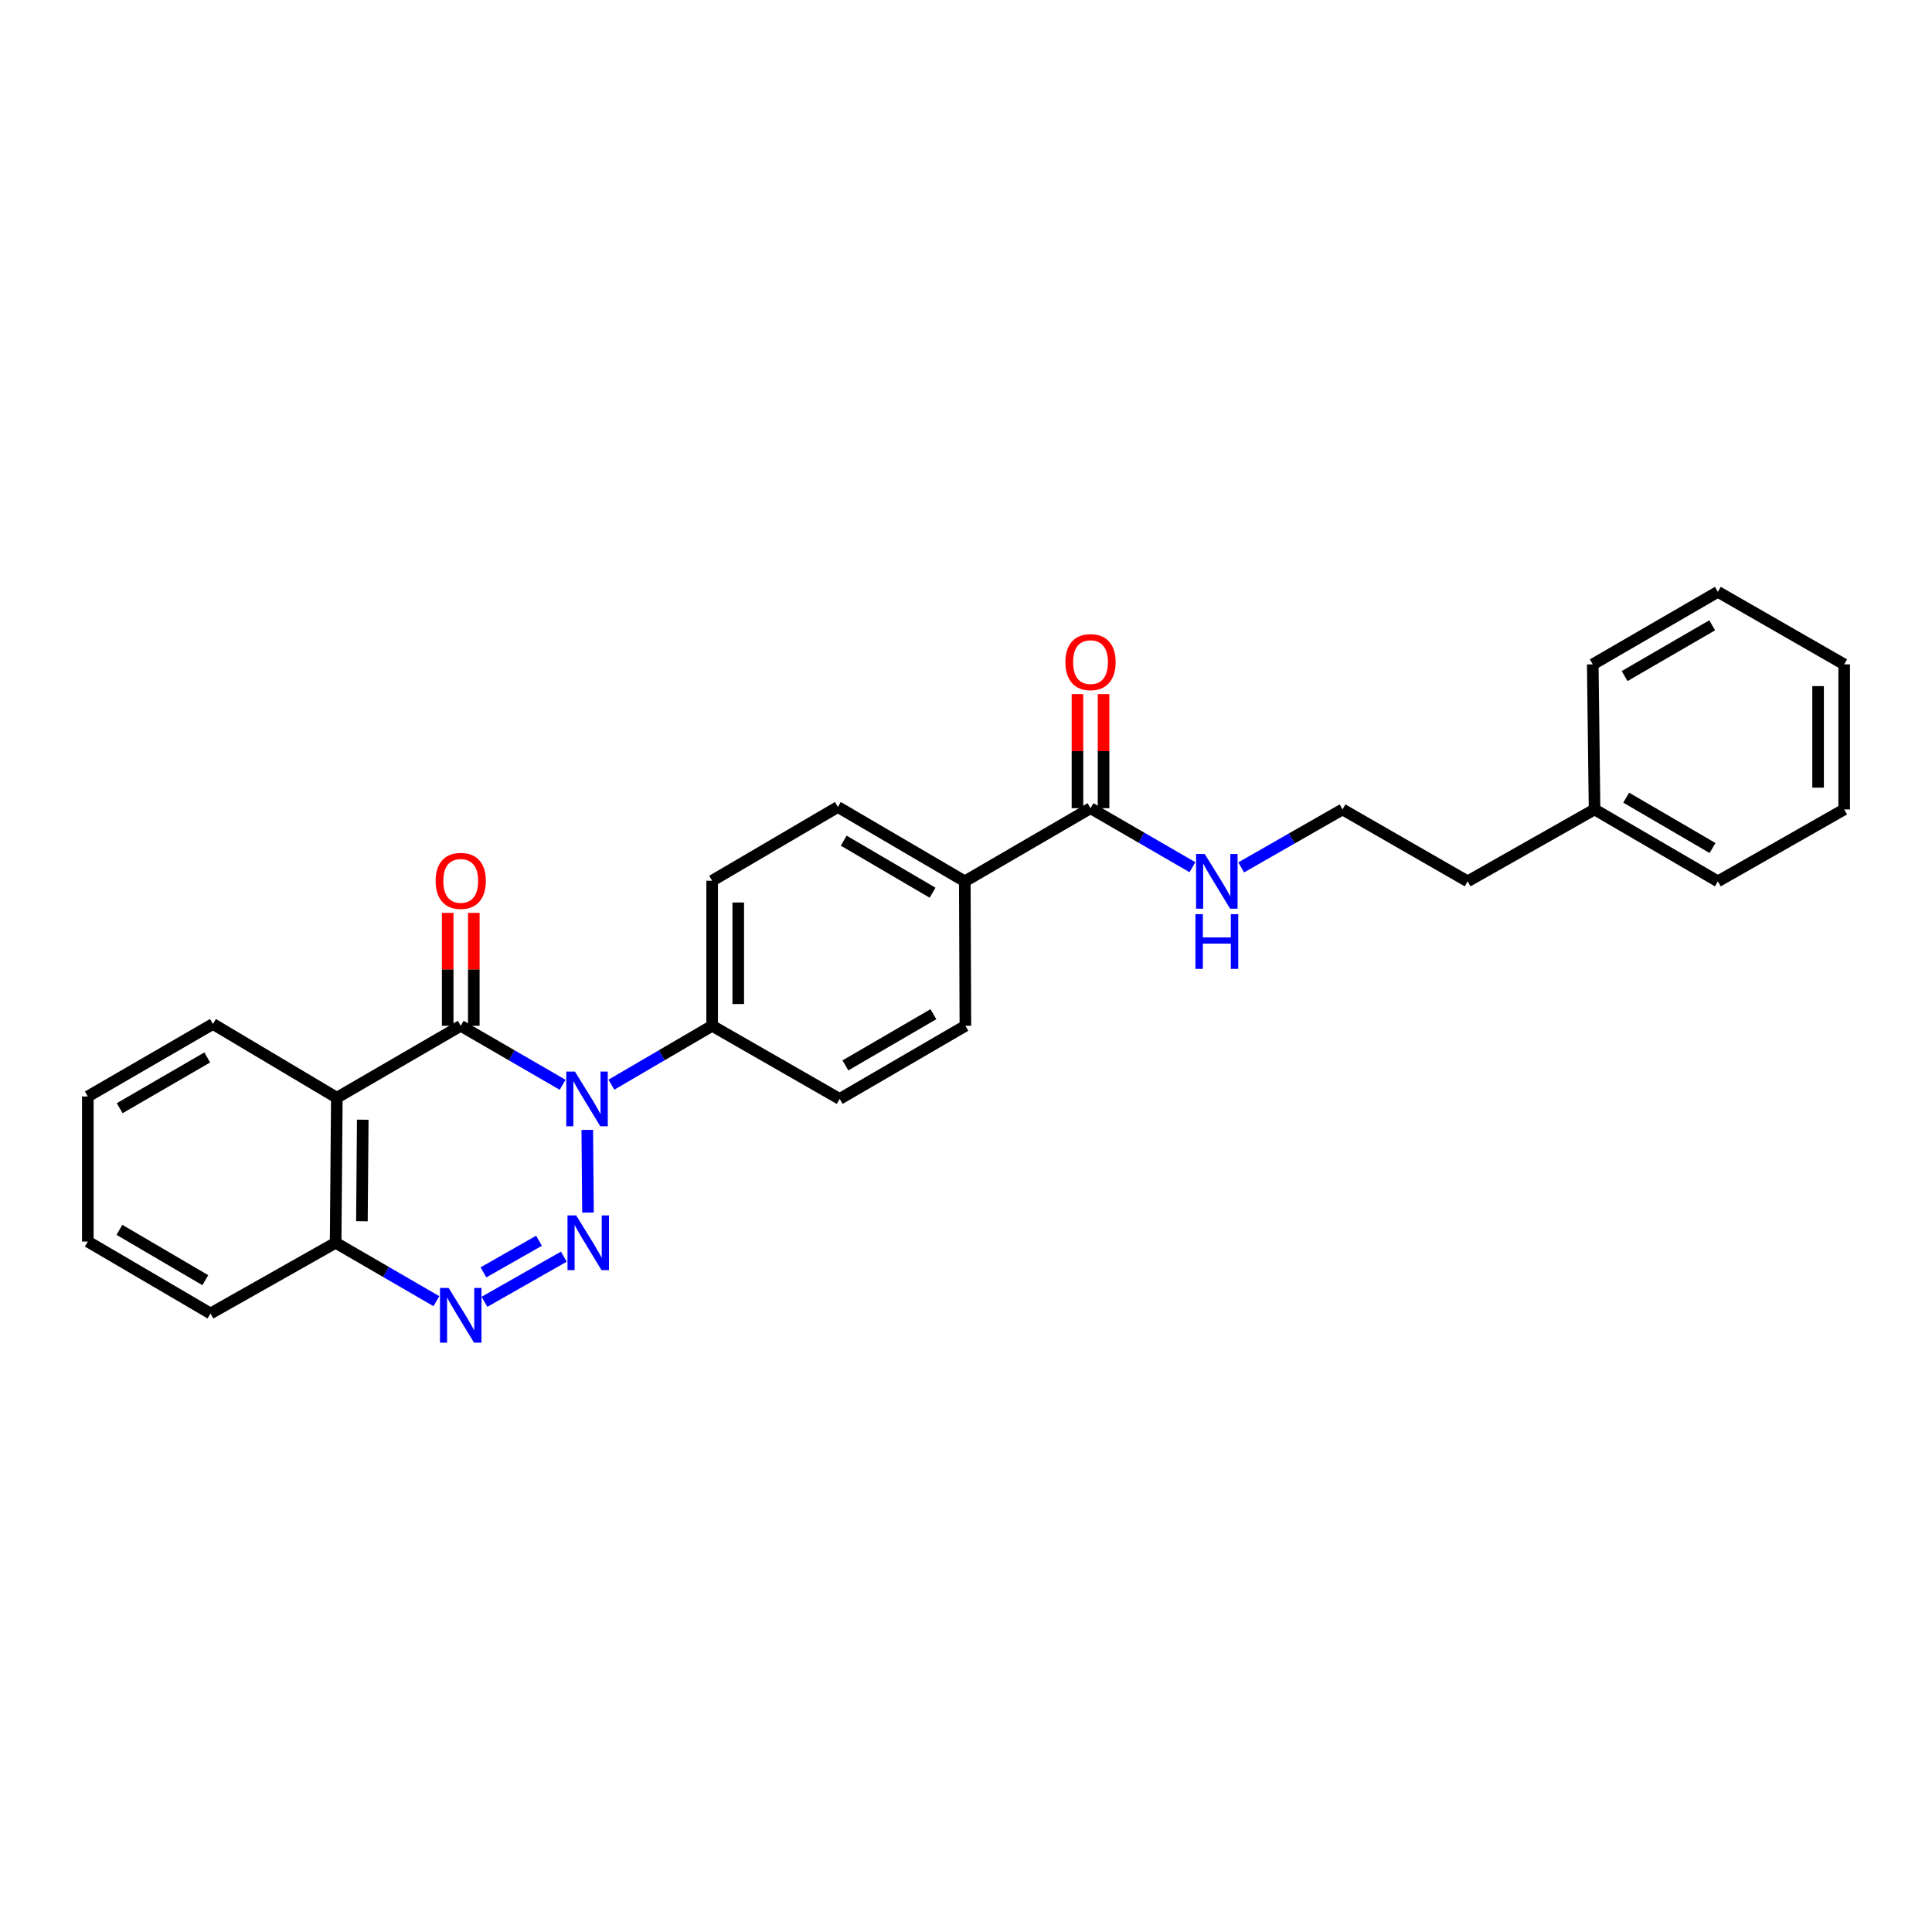 <?xml version='1.0' encoding='iso-8859-1'?>
<svg version='1.1' baseProfile='full'
              xmlns='http://www.w3.org/2000/svg'
                      xmlns:rdkit='http://www.rdkit.org/xml'
                      xmlns:xlink='http://www.w3.org/1999/xlink'
                  xml:space='preserve'
width='1000px' height='1000px' viewBox='0 0 1000 1000'>
<!-- END OF HEADER -->
<rect style='opacity:1.0;fill:#FFFFFF;stroke:none' width='1000' height='1000' x='0' y='0'> </rect>
<path class='bond-0' d='M 303.981,584.827 L 304.343,627.632' style='fill:none;fill-rule:evenodd;stroke:#0000FF;stroke-width:6px;stroke-linecap:butt;stroke-linejoin:miter;stroke-opacity:1' />
<path class='bond-1' d='M 291.216,561.492 L 264.848,546.22' style='fill:none;fill-rule:evenodd;stroke:#0000FF;stroke-width:6px;stroke-linecap:butt;stroke-linejoin:miter;stroke-opacity:1' />
<path class='bond-1' d='M 264.848,546.22 L 238.48,530.948' style='fill:none;fill-rule:evenodd;stroke:#000000;stroke-width:6px;stroke-linecap:butt;stroke-linejoin:miter;stroke-opacity:1' />
<path class='bond-6' d='M 316.46,561.432 L 342.535,546.19' style='fill:none;fill-rule:evenodd;stroke:#0000FF;stroke-width:6px;stroke-linecap:butt;stroke-linejoin:miter;stroke-opacity:1' />
<path class='bond-6' d='M 342.535,546.19 L 368.609,530.948' style='fill:none;fill-rule:evenodd;stroke:#000000;stroke-width:6px;stroke-linecap:butt;stroke-linejoin:miter;stroke-opacity:1' />
<path class='bond-2' d='M 291.837,650.442 L 250.755,673.812' style='fill:none;fill-rule:evenodd;stroke:#0000FF;stroke-width:6px;stroke-linecap:butt;stroke-linejoin:miter;stroke-opacity:1' />
<path class='bond-2' d='M 278.995,642.205 L 250.237,658.564' style='fill:none;fill-rule:evenodd;stroke:#0000FF;stroke-width:6px;stroke-linecap:butt;stroke-linejoin:miter;stroke-opacity:1' />
<path class='bond-3' d='M 238.48,530.948 L 174.346,568.183' style='fill:none;fill-rule:evenodd;stroke:#000000;stroke-width:6px;stroke-linecap:butt;stroke-linejoin:miter;stroke-opacity:1' />
<path class='bond-7' d='M 245.235,530.948 L 245.235,501.725' style='fill:none;fill-rule:evenodd;stroke:#000000;stroke-width:6px;stroke-linecap:butt;stroke-linejoin:miter;stroke-opacity:1' />
<path class='bond-7' d='M 245.235,501.725 L 245.235,472.501' style='fill:none;fill-rule:evenodd;stroke:#FF0000;stroke-width:6px;stroke-linecap:butt;stroke-linejoin:miter;stroke-opacity:1' />
<path class='bond-7' d='M 231.725,530.948 L 231.725,501.725' style='fill:none;fill-rule:evenodd;stroke:#000000;stroke-width:6px;stroke-linecap:butt;stroke-linejoin:miter;stroke-opacity:1' />
<path class='bond-7' d='M 231.725,501.725 L 231.725,472.501' style='fill:none;fill-rule:evenodd;stroke:#FF0000;stroke-width:6px;stroke-linecap:butt;stroke-linejoin:miter;stroke-opacity:1' />
<path class='bond-28' d='M 225.869,673.483 L 199.796,658.368' style='fill:none;fill-rule:evenodd;stroke:#0000FF;stroke-width:6px;stroke-linecap:butt;stroke-linejoin:miter;stroke-opacity:1' />
<path class='bond-28' d='M 199.796,658.368 L 173.723,643.252' style='fill:none;fill-rule:evenodd;stroke:#000000;stroke-width:6px;stroke-linecap:butt;stroke-linejoin:miter;stroke-opacity:1' />
<path class='bond-4' d='M 174.346,568.183 L 173.723,643.252' style='fill:none;fill-rule:evenodd;stroke:#000000;stroke-width:6px;stroke-linecap:butt;stroke-linejoin:miter;stroke-opacity:1' />
<path class='bond-4' d='M 187.762,579.555 L 187.326,632.104' style='fill:none;fill-rule:evenodd;stroke:#000000;stroke-width:6px;stroke-linecap:butt;stroke-linejoin:miter;stroke-opacity:1' />
<path class='bond-15' d='M 174.346,568.183 L 110.212,530.01' style='fill:none;fill-rule:evenodd;stroke:#000000;stroke-width:6px;stroke-linecap:butt;stroke-linejoin:miter;stroke-opacity:1' />
<path class='bond-18' d='M 173.723,643.252 L 108.958,679.857' style='fill:none;fill-rule:evenodd;stroke:#000000;stroke-width:6px;stroke-linecap:butt;stroke-linejoin:miter;stroke-opacity:1' />
<path class='bond-5' d='M 564.449,418.321 L 499.377,456.179' style='fill:none;fill-rule:evenodd;stroke:#000000;stroke-width:6px;stroke-linecap:butt;stroke-linejoin:miter;stroke-opacity:1' />
<path class='bond-9' d='M 571.204,418.321 L 571.204,388.801' style='fill:none;fill-rule:evenodd;stroke:#000000;stroke-width:6px;stroke-linecap:butt;stroke-linejoin:miter;stroke-opacity:1' />
<path class='bond-9' d='M 571.204,388.801 L 571.204,359.281' style='fill:none;fill-rule:evenodd;stroke:#FF0000;stroke-width:6px;stroke-linecap:butt;stroke-linejoin:miter;stroke-opacity:1' />
<path class='bond-9' d='M 557.694,418.321 L 557.694,388.801' style='fill:none;fill-rule:evenodd;stroke:#000000;stroke-width:6px;stroke-linecap:butt;stroke-linejoin:miter;stroke-opacity:1' />
<path class='bond-9' d='M 557.694,388.801 L 557.694,359.281' style='fill:none;fill-rule:evenodd;stroke:#FF0000;stroke-width:6px;stroke-linecap:butt;stroke-linejoin:miter;stroke-opacity:1' />
<path class='bond-14' d='M 564.449,418.321 L 590.825,433.594' style='fill:none;fill-rule:evenodd;stroke:#000000;stroke-width:6px;stroke-linecap:butt;stroke-linejoin:miter;stroke-opacity:1' />
<path class='bond-14' d='M 590.825,433.594 L 617.201,448.866' style='fill:none;fill-rule:evenodd;stroke:#0000FF;stroke-width:6px;stroke-linecap:butt;stroke-linejoin:miter;stroke-opacity:1' />
<path class='bond-10' d='M 368.609,530.948 L 368.609,455.864' style='fill:none;fill-rule:evenodd;stroke:#000000;stroke-width:6px;stroke-linecap:butt;stroke-linejoin:miter;stroke-opacity:1' />
<path class='bond-10' d='M 382.119,519.686 L 382.119,467.126' style='fill:none;fill-rule:evenodd;stroke:#000000;stroke-width:6px;stroke-linecap:butt;stroke-linejoin:miter;stroke-opacity:1' />
<path class='bond-11' d='M 368.609,530.948 L 434.612,568.806' style='fill:none;fill-rule:evenodd;stroke:#000000;stroke-width:6px;stroke-linecap:butt;stroke-linejoin:miter;stroke-opacity:1' />
<path class='bond-8' d='M 499.377,456.179 L 499.685,530.948' style='fill:none;fill-rule:evenodd;stroke:#000000;stroke-width:6px;stroke-linecap:butt;stroke-linejoin:miter;stroke-opacity:1' />
<path class='bond-27' d='M 499.377,456.179 L 433.682,417.698' style='fill:none;fill-rule:evenodd;stroke:#000000;stroke-width:6px;stroke-linecap:butt;stroke-linejoin:miter;stroke-opacity:1' />
<path class='bond-27' d='M 482.695,462.064 L 436.708,435.128' style='fill:none;fill-rule:evenodd;stroke:#000000;stroke-width:6px;stroke-linecap:butt;stroke-linejoin:miter;stroke-opacity:1' />
<path class='bond-13' d='M 368.609,455.864 L 433.682,417.698' style='fill:none;fill-rule:evenodd;stroke:#000000;stroke-width:6px;stroke-linecap:butt;stroke-linejoin:miter;stroke-opacity:1' />
<path class='bond-12' d='M 434.612,568.806 L 499.685,530.948' style='fill:none;fill-rule:evenodd;stroke:#000000;stroke-width:6px;stroke-linecap:butt;stroke-linejoin:miter;stroke-opacity:1' />
<path class='bond-12' d='M 437.58,551.45 L 483.13,524.95' style='fill:none;fill-rule:evenodd;stroke:#000000;stroke-width:6px;stroke-linecap:butt;stroke-linejoin:miter;stroke-opacity:1' />
<path class='bond-16' d='M 642.443,448.963 L 668.665,433.961' style='fill:none;fill-rule:evenodd;stroke:#0000FF;stroke-width:6px;stroke-linecap:butt;stroke-linejoin:miter;stroke-opacity:1' />
<path class='bond-16' d='M 668.665,433.961 L 694.887,418.959' style='fill:none;fill-rule:evenodd;stroke:#000000;stroke-width:6px;stroke-linecap:butt;stroke-linejoin:miter;stroke-opacity:1' />
<path class='bond-22' d='M 110.212,530.01 L 45.455,567.545' style='fill:none;fill-rule:evenodd;stroke:#000000;stroke-width:6px;stroke-linecap:butt;stroke-linejoin:miter;stroke-opacity:1' />
<path class='bond-22' d='M 107.273,547.329 L 61.943,573.603' style='fill:none;fill-rule:evenodd;stroke:#000000;stroke-width:6px;stroke-linecap:butt;stroke-linejoin:miter;stroke-opacity:1' />
<path class='bond-19' d='M 694.887,418.959 L 759.644,456.179' style='fill:none;fill-rule:evenodd;stroke:#000000;stroke-width:6px;stroke-linecap:butt;stroke-linejoin:miter;stroke-opacity:1' />
<path class='bond-17' d='M 825.339,418.959 L 759.644,456.179' style='fill:none;fill-rule:evenodd;stroke:#000000;stroke-width:6px;stroke-linecap:butt;stroke-linejoin:miter;stroke-opacity:1' />
<path class='bond-20' d='M 825.339,418.959 L 889.165,456.179' style='fill:none;fill-rule:evenodd;stroke:#000000;stroke-width:6px;stroke-linecap:butt;stroke-linejoin:miter;stroke-opacity:1' />
<path class='bond-20' d='M 841.718,412.872 L 886.397,438.926' style='fill:none;fill-rule:evenodd;stroke:#000000;stroke-width:6px;stroke-linecap:butt;stroke-linejoin:miter;stroke-opacity:1' />
<path class='bond-21' d='M 825.339,418.959 L 824.408,343.875' style='fill:none;fill-rule:evenodd;stroke:#000000;stroke-width:6px;stroke-linecap:butt;stroke-linejoin:miter;stroke-opacity:1' />
<path class='bond-29' d='M 108.958,679.857 L 45.455,642.63' style='fill:none;fill-rule:evenodd;stroke:#000000;stroke-width:6px;stroke-linecap:butt;stroke-linejoin:miter;stroke-opacity:1' />
<path class='bond-29' d='M 106.265,662.618 L 61.812,636.559' style='fill:none;fill-rule:evenodd;stroke:#000000;stroke-width:6px;stroke-linecap:butt;stroke-linejoin:miter;stroke-opacity:1' />
<path class='bond-25' d='M 889.165,456.179 L 954.545,418.959' style='fill:none;fill-rule:evenodd;stroke:#000000;stroke-width:6px;stroke-linecap:butt;stroke-linejoin:miter;stroke-opacity:1' />
<path class='bond-24' d='M 824.408,343.875 L 889.165,306.333' style='fill:none;fill-rule:evenodd;stroke:#000000;stroke-width:6px;stroke-linecap:butt;stroke-linejoin:miter;stroke-opacity:1' />
<path class='bond-24' d='M 840.898,349.931 L 886.228,323.652' style='fill:none;fill-rule:evenodd;stroke:#000000;stroke-width:6px;stroke-linecap:butt;stroke-linejoin:miter;stroke-opacity:1' />
<path class='bond-23' d='M 45.455,567.545 L 45.455,642.63' style='fill:none;fill-rule:evenodd;stroke:#000000;stroke-width:6px;stroke-linecap:butt;stroke-linejoin:miter;stroke-opacity:1' />
<path class='bond-26' d='M 889.165,306.333 L 954.545,343.875' style='fill:none;fill-rule:evenodd;stroke:#000000;stroke-width:6px;stroke-linecap:butt;stroke-linejoin:miter;stroke-opacity:1' />
<path class='bond-30' d='M 954.545,418.959 L 954.545,343.875' style='fill:none;fill-rule:evenodd;stroke:#000000;stroke-width:6px;stroke-linecap:butt;stroke-linejoin:miter;stroke-opacity:1' />
<path class='bond-30' d='M 941.036,407.697 L 941.036,355.138' style='fill:none;fill-rule:evenodd;stroke:#000000;stroke-width:6px;stroke-linecap:butt;stroke-linejoin:miter;stroke-opacity:1' />
<path  class='atom-0' d='M 297.585 554.646
L 306.865 569.646
Q 307.785 571.126, 309.265 573.806
Q 310.745 576.486, 310.825 576.646
L 310.825 554.646
L 314.585 554.646
L 314.585 582.966
L 310.705 582.966
L 300.745 566.566
Q 299.585 564.646, 298.345 562.446
Q 297.145 560.246, 296.785 559.566
L 296.785 582.966
L 293.105 582.966
L 293.105 554.646
L 297.585 554.646
' fill='#0000FF'/>
<path  class='atom-1' d='M 298.215 629.092
L 307.495 644.092
Q 308.415 645.572, 309.895 648.252
Q 311.375 650.932, 311.455 651.092
L 311.455 629.092
L 315.215 629.092
L 315.215 657.412
L 311.335 657.412
L 301.375 641.012
Q 300.215 639.092, 298.975 636.892
Q 297.775 634.692, 297.415 634.012
L 297.415 657.412
L 293.735 657.412
L 293.735 629.092
L 298.215 629.092
' fill='#0000FF'/>
<path  class='atom-3' d='M 232.22 666.635
L 241.5 681.635
Q 242.42 683.115, 243.9 685.795
Q 245.38 688.475, 245.46 688.635
L 245.46 666.635
L 249.22 666.635
L 249.22 694.955
L 245.34 694.955
L 235.38 678.555
Q 234.22 676.635, 232.98 674.435
Q 231.78 672.235, 231.42 671.555
L 231.42 694.955
L 227.74 694.955
L 227.74 666.635
L 232.22 666.635
' fill='#0000FF'/>
<path  class='atom-8' d='M 225.48 455.944
Q 225.48 449.144, 228.84 445.344
Q 232.2 441.544, 238.48 441.544
Q 244.76 441.544, 248.12 445.344
Q 251.48 449.144, 251.48 455.944
Q 251.48 462.824, 248.08 466.744
Q 244.68 470.624, 238.48 470.624
Q 232.24 470.624, 228.84 466.744
Q 225.48 462.864, 225.48 455.944
M 238.48 467.424
Q 242.8 467.424, 245.12 464.544
Q 247.48 461.624, 247.48 455.944
Q 247.48 450.384, 245.12 447.584
Q 242.8 444.744, 238.48 444.744
Q 234.16 444.744, 231.8 447.544
Q 229.48 450.344, 229.48 455.944
Q 229.48 461.664, 231.8 464.544
Q 234.16 467.424, 238.48 467.424
' fill='#FF0000'/>
<path  class='atom-10' d='M 551.449 342.709
Q 551.449 335.909, 554.809 332.109
Q 558.169 328.309, 564.449 328.309
Q 570.729 328.309, 574.089 332.109
Q 577.449 335.909, 577.449 342.709
Q 577.449 349.589, 574.049 353.509
Q 570.649 357.389, 564.449 357.389
Q 558.209 357.389, 554.809 353.509
Q 551.449 349.629, 551.449 342.709
M 564.449 354.189
Q 568.769 354.189, 571.089 351.309
Q 573.449 348.389, 573.449 342.709
Q 573.449 337.149, 571.089 334.349
Q 568.769 331.509, 564.449 331.509
Q 560.129 331.509, 557.769 334.309
Q 555.449 337.109, 555.449 342.709
Q 555.449 348.429, 557.769 351.309
Q 560.129 354.189, 564.449 354.189
' fill='#FF0000'/>
<path  class='atom-15' d='M 623.569 442.019
L 632.849 457.019
Q 633.769 458.499, 635.249 461.179
Q 636.729 463.859, 636.809 464.019
L 636.809 442.019
L 640.569 442.019
L 640.569 470.339
L 636.689 470.339
L 626.729 453.939
Q 625.569 452.019, 624.329 449.819
Q 623.129 447.619, 622.769 446.939
L 622.769 470.339
L 619.089 470.339
L 619.089 442.019
L 623.569 442.019
' fill='#0000FF'/>
<path  class='atom-15' d='M 618.749 473.171
L 622.589 473.171
L 622.589 485.211
L 637.069 485.211
L 637.069 473.171
L 640.909 473.171
L 640.909 501.491
L 637.069 501.491
L 637.069 488.411
L 622.589 488.411
L 622.589 501.491
L 618.749 501.491
L 618.749 473.171
' fill='#0000FF'/>
</svg>
